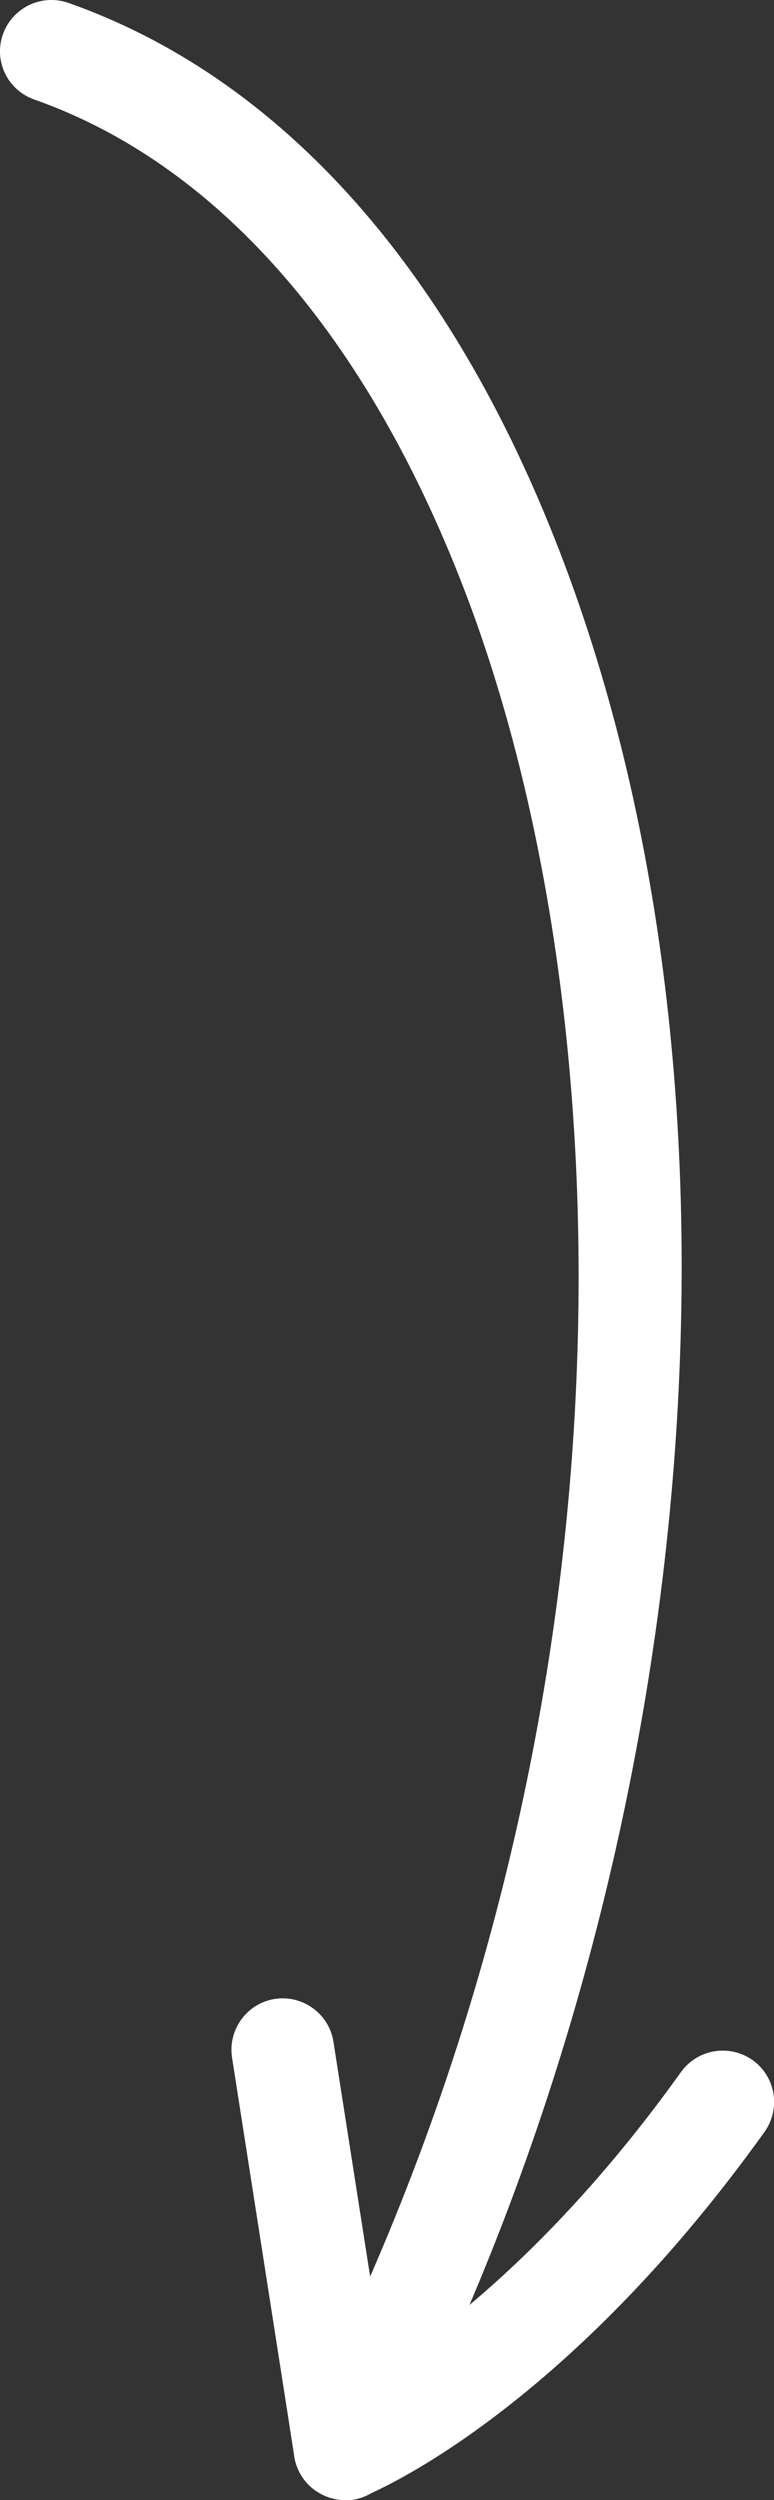 <?xml version="1.0" encoding="UTF-8"?> <svg xmlns="http://www.w3.org/2000/svg" id="Layer_2" data-name="Layer 2" viewBox="0 0 21.38 69.05"><rect x="0" y="0" width="21.38" height="69.05" fill="#333333" stroke="none"/><defs><style> .cls-1 { fill: #fff; stroke-width: 0px; } </style></defs><g id="Layer_1-2" data-name="Layer 1"><path class="cls-1" d="M9.53,69.05c-.22,0-.44-.05-.65-.16-.7-.36-.97-1.22-.61-1.91,9.65-18.61,9.17-39.04,4.42-51.04C9.97,9.06,5.91,4.5.95,2.75.21,2.49-.18,1.69.08.95.34.21,1.15-.18,1.89.08c5.76,2.03,10.41,7.15,13.44,14.82,5.99,15.13,4.17,36.59-4.54,53.39-.25.49-.75.77-1.26.77Z"></path><path class="cls-1" d="M9.53,69.05c-.24,0-.48-.06-.7-.19-.38-.21-.63-.59-.7-1.01l-1.72-11.02c-.12-.77.41-1.5,1.18-1.62.77-.12,1.5.41,1.62,1.18l1.41,9.02c1.81-1.17,4.92-3.61,8.19-8.18.46-.64,1.34-.78,1.98-.33.64.46.78,1.34.33,1.98-5.6,7.82-10.83,9.97-11.05,10.06-.17.07-.35.1-.53.1Z"></path></g></svg> 